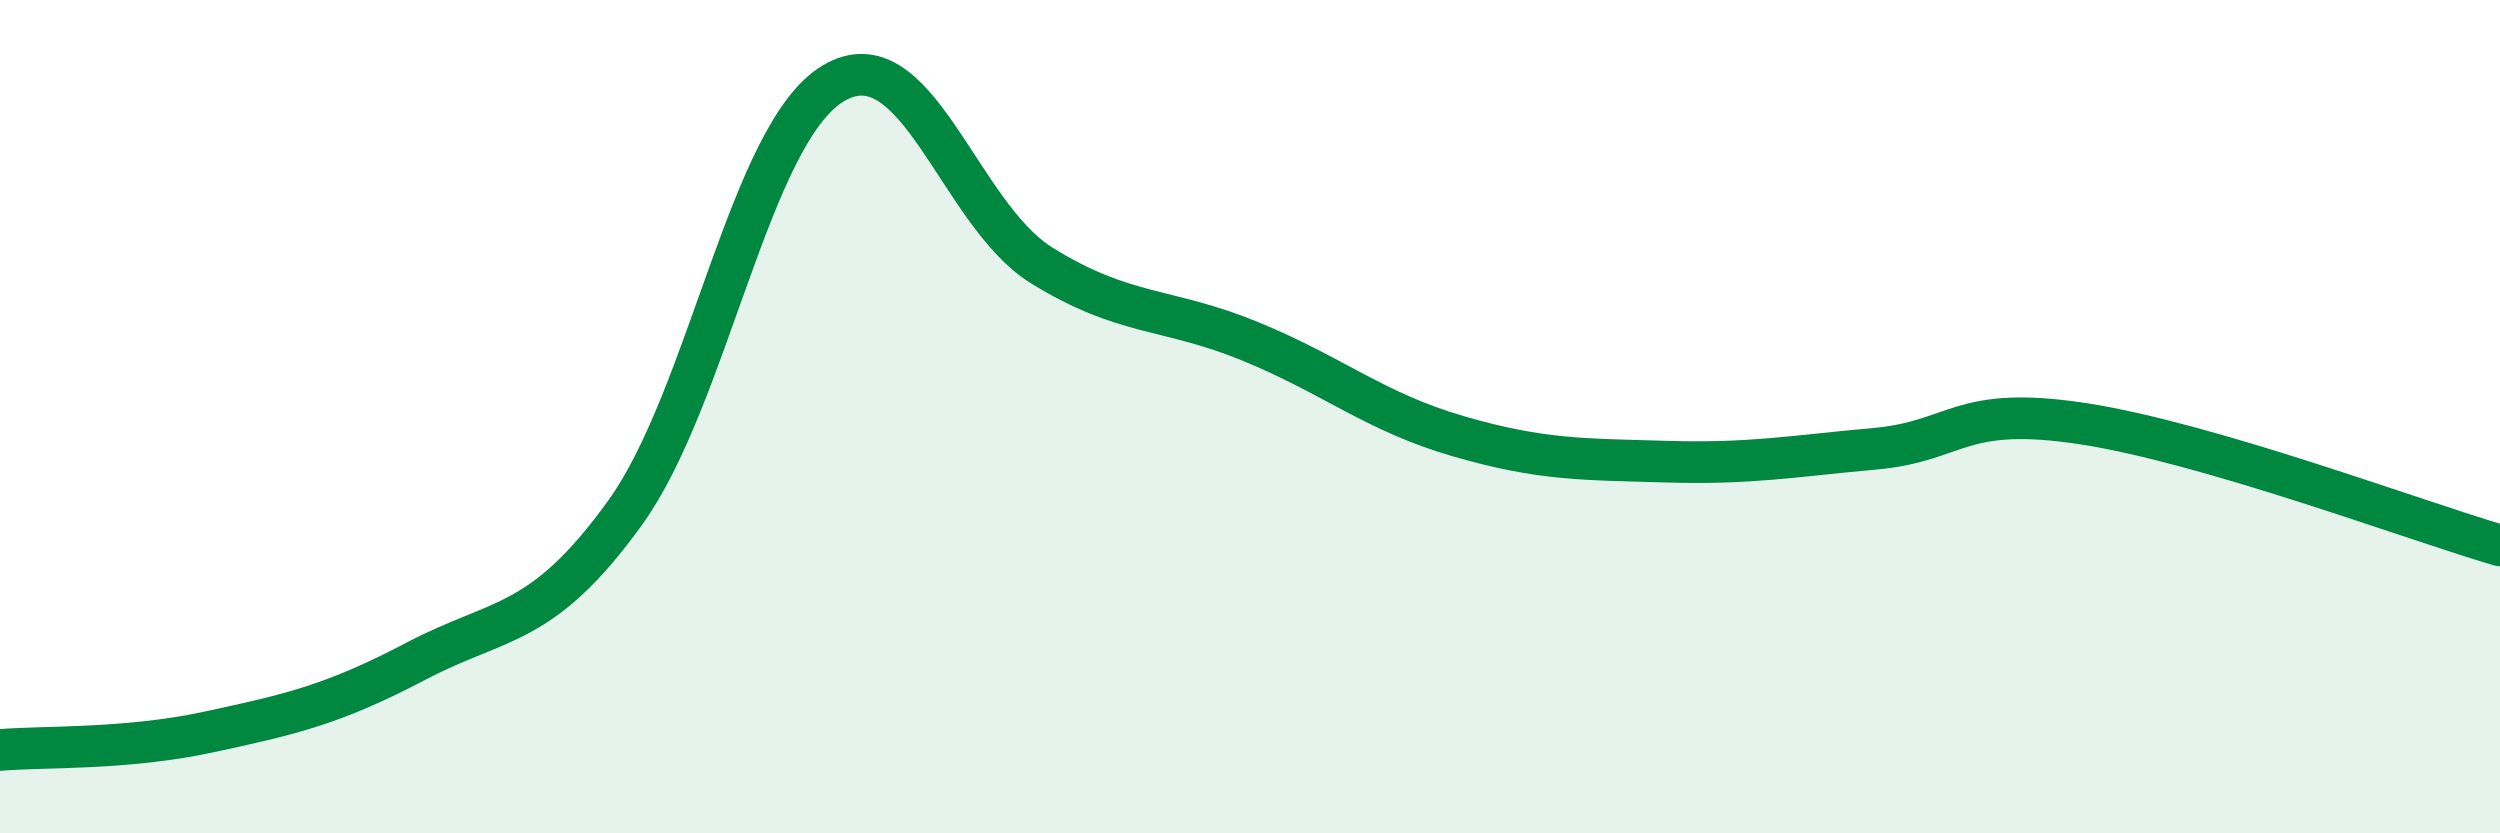 
    <svg width="60" height="20" viewBox="0 0 60 20" xmlns="http://www.w3.org/2000/svg">
      <path
        d="M 0,18 C 1,17.91 3,18 5,17.57 C 7,17.14 8,16.91 10,15.86 C 12,14.81 13,15.08 15,12.31 C 17,9.54 18,3.19 20,2 C 22,0.81 23,5.13 25,6.37 C 27,7.61 28,7.37 30,8.19 C 32,9.01 33,9.89 35,10.47 C 37,11.05 38,11.02 40,11.08 C 42,11.14 43,10.95 45,10.77 C 47,10.59 47,9.71 50,10.17 C 53,10.63 58,12.51 60,13.09L60 20L0 20Z"
        fill="#008740"
        opacity="0.1"
        stroke-linecap="round"
        stroke-linejoin="round"
      />
      <path
        d="M 0,18 C 1,17.91 3,18 5,17.57 C 7,17.14 8,16.91 10,15.86 C 12,14.81 13,15.08 15,12.31 C 17,9.54 18,3.19 20,2 C 22,0.81 23,5.13 25,6.37 C 27,7.61 28,7.37 30,8.19 C 32,9.01 33,9.89 35,10.47 C 37,11.05 38,11.02 40,11.08 C 42,11.14 43,10.95 45,10.77 C 47,10.59 47,9.71 50,10.17 C 53,10.63 58,12.51 60,13.09"
        stroke="#008740"
        stroke-width="1"
        fill="none"
        stroke-linecap="round"
        stroke-linejoin="round"
      />
    </svg>
  